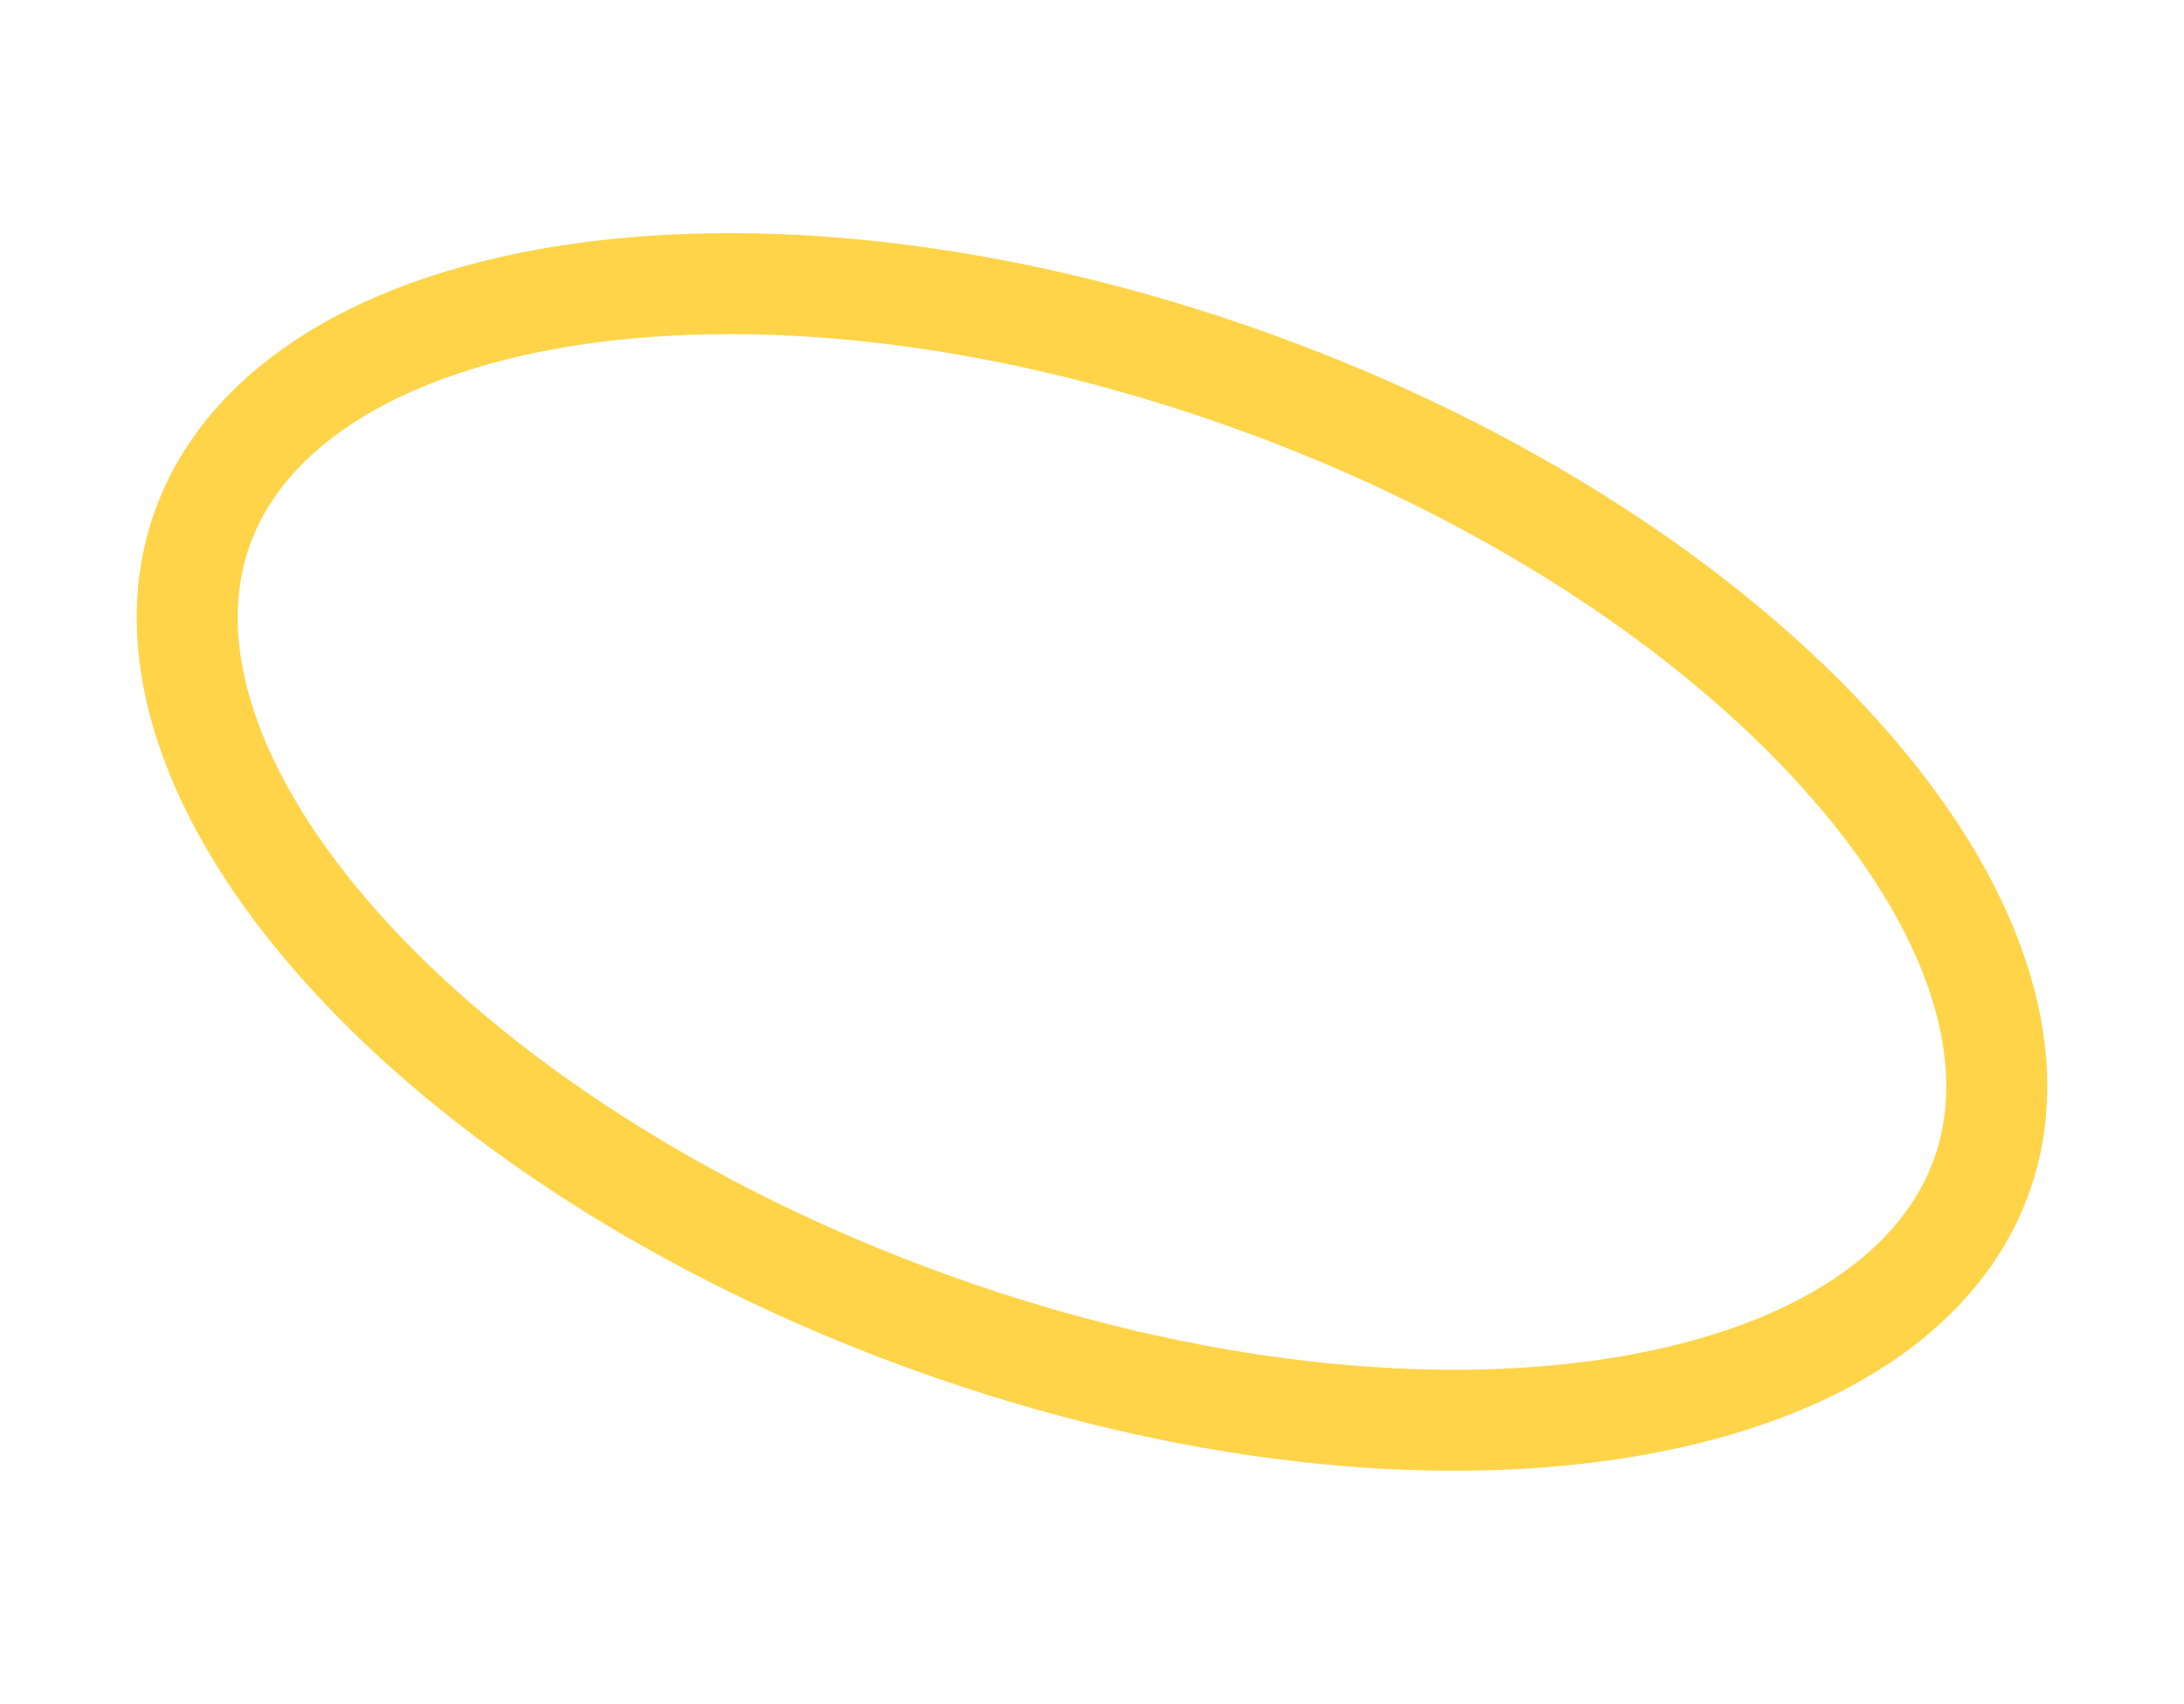 <svg width="173" height="135" viewBox="0 0 173 135" fill="none" xmlns="http://www.w3.org/2000/svg">
<path d="M15.61 43.148C12.924 52.654 17.181 64.466 28.112 76.208C38.93 87.827 55.652 98.592 75.758 105.499C95.863 112.406 115.172 114.019 130.063 111.231C145.109 108.413 154.7 101.359 157.387 91.853C160.074 82.346 155.816 70.534 144.885 58.792C134.067 47.172 117.345 36.408 97.239 29.501C77.133 22.594 57.825 20.981 42.934 23.769C27.887 26.586 18.297 33.642 15.61 43.148Z" stroke="#FFD449" stroke-width="8"/>
</svg>
